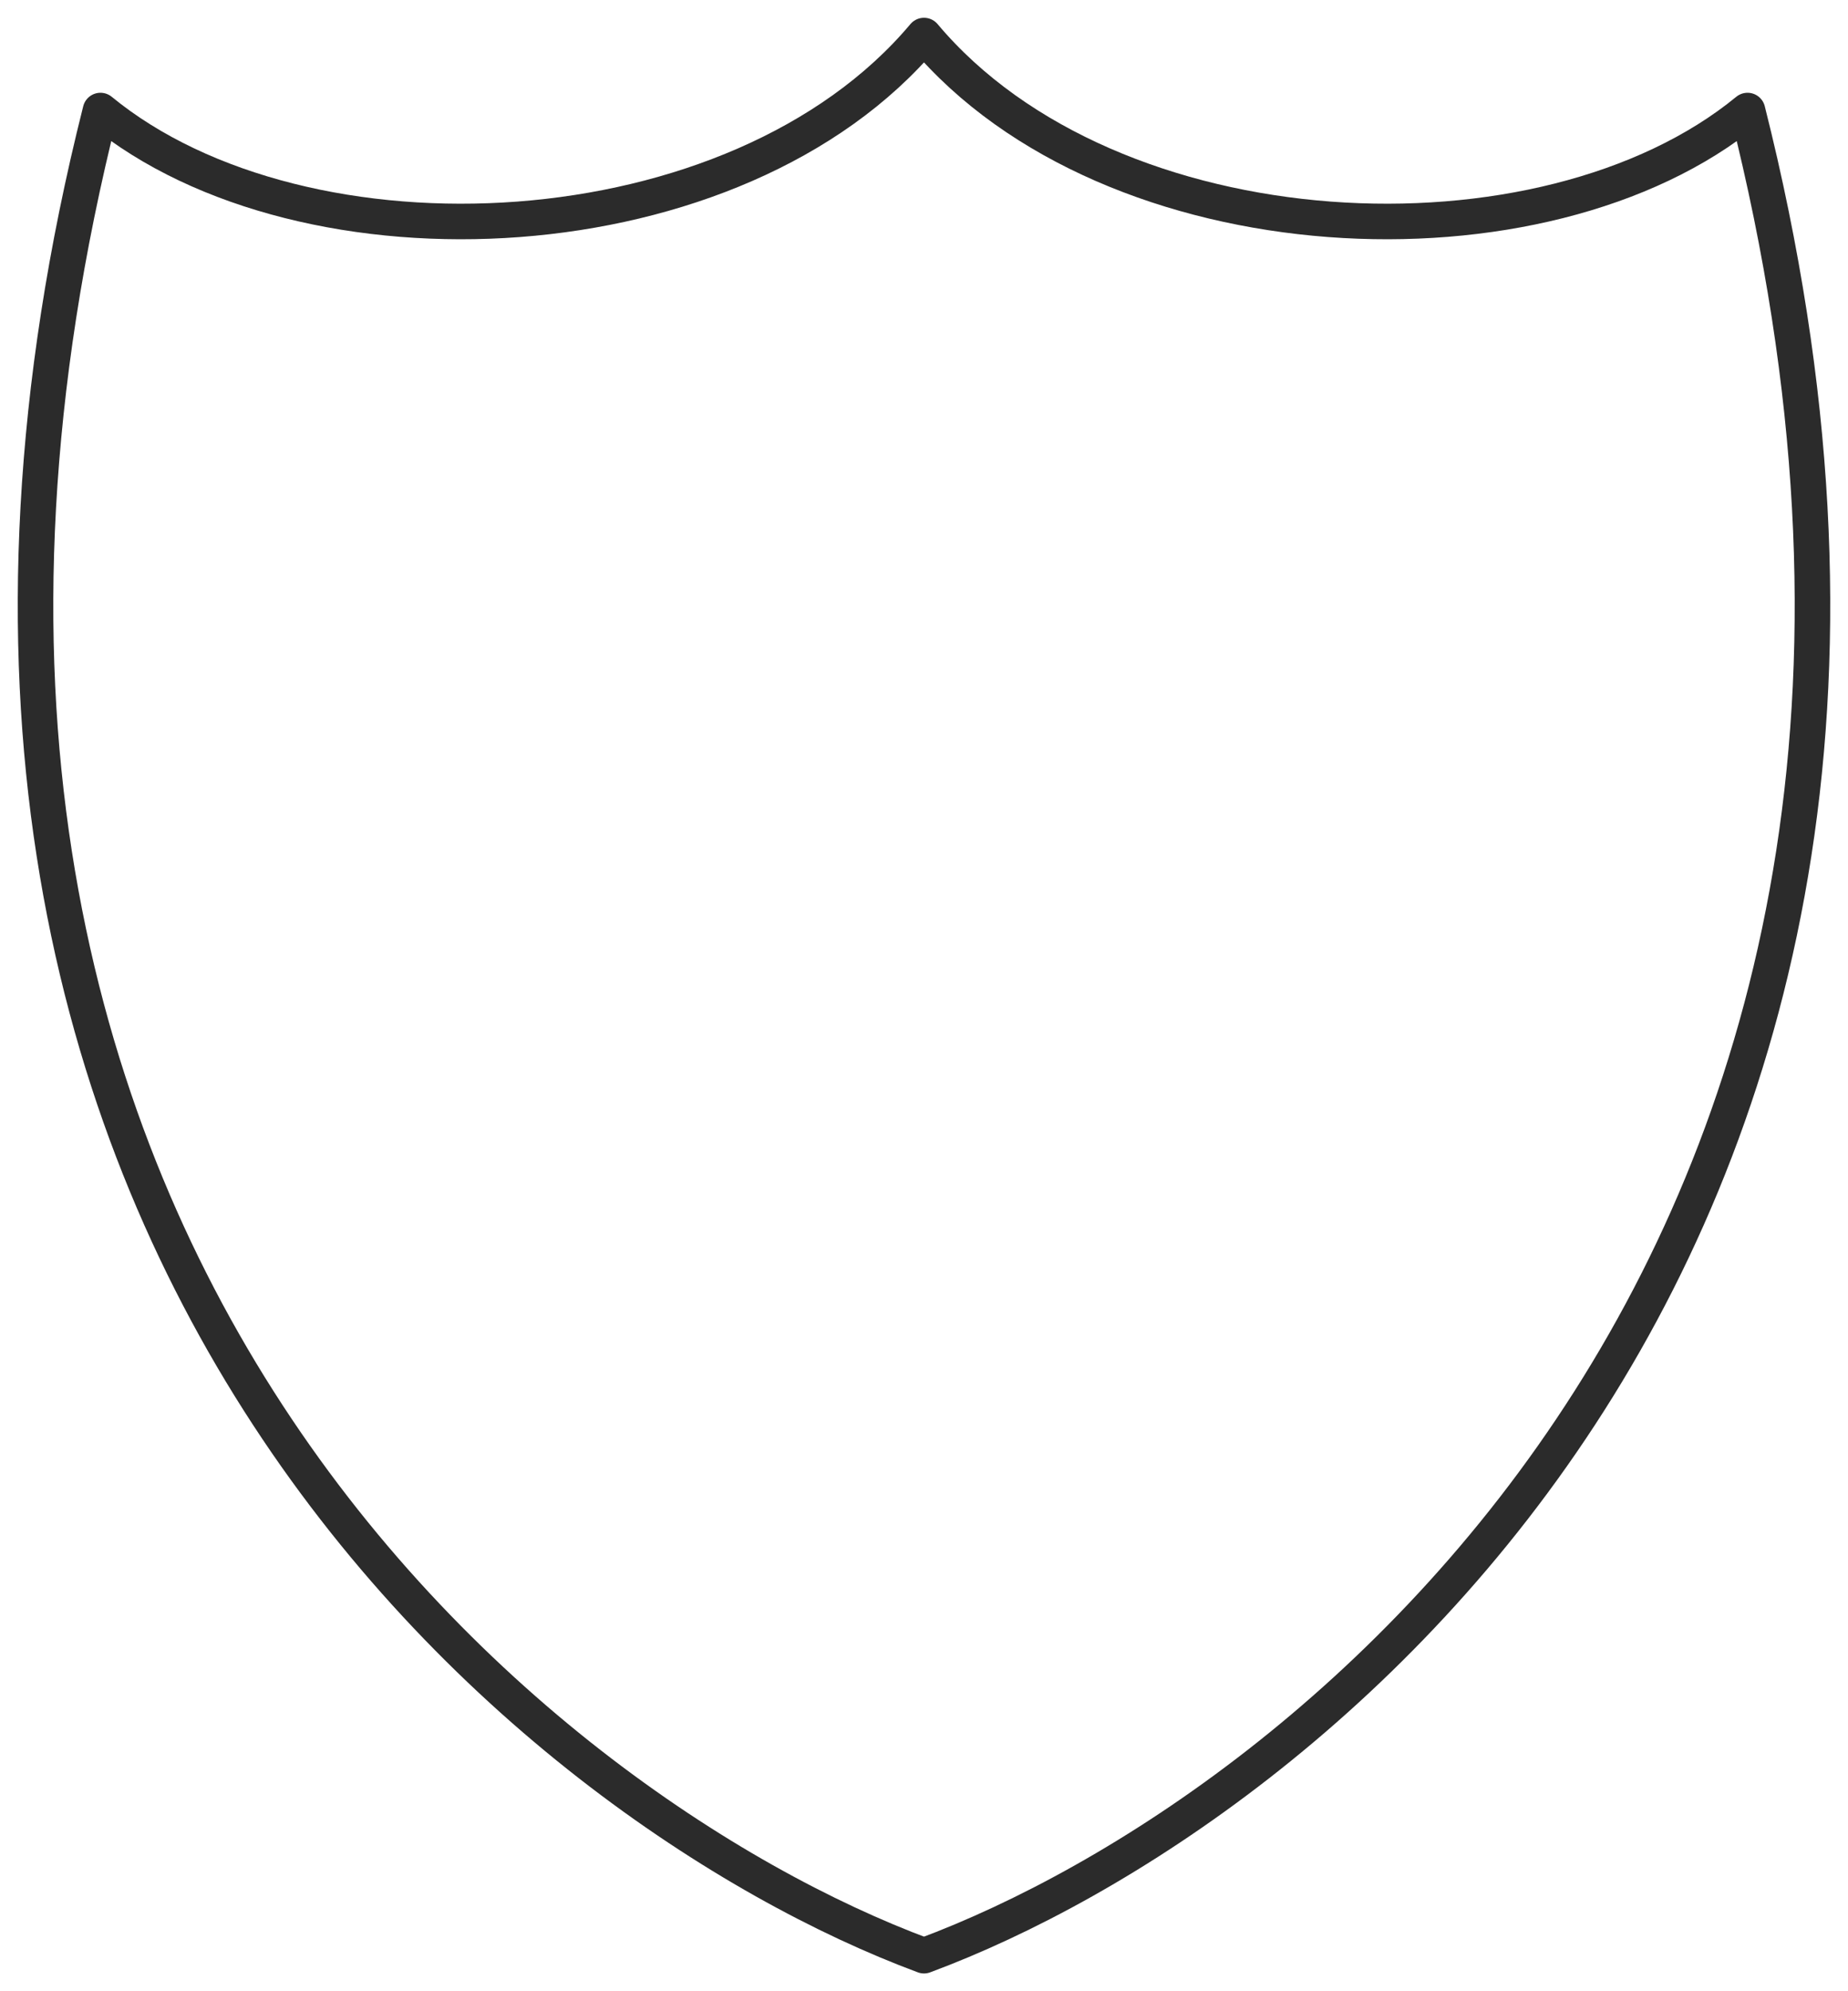 <?xml version="1.0" encoding="UTF-8"?> <svg xmlns="http://www.w3.org/2000/svg" width="52" height="56" viewBox="0 0 52 56" fill="none"><path d="M2.827 3.109C-5.157 34.778 14.949 50.898 26 55C37.051 50.898 57.157 34.778 49.173 3.109C43.431 7.82 31.263 7.258 26 1C20.736 7.258 8.569 7.82 2.827 3.109Z" stroke="#2B2B2B" stroke-linejoin="round"></path></svg> 